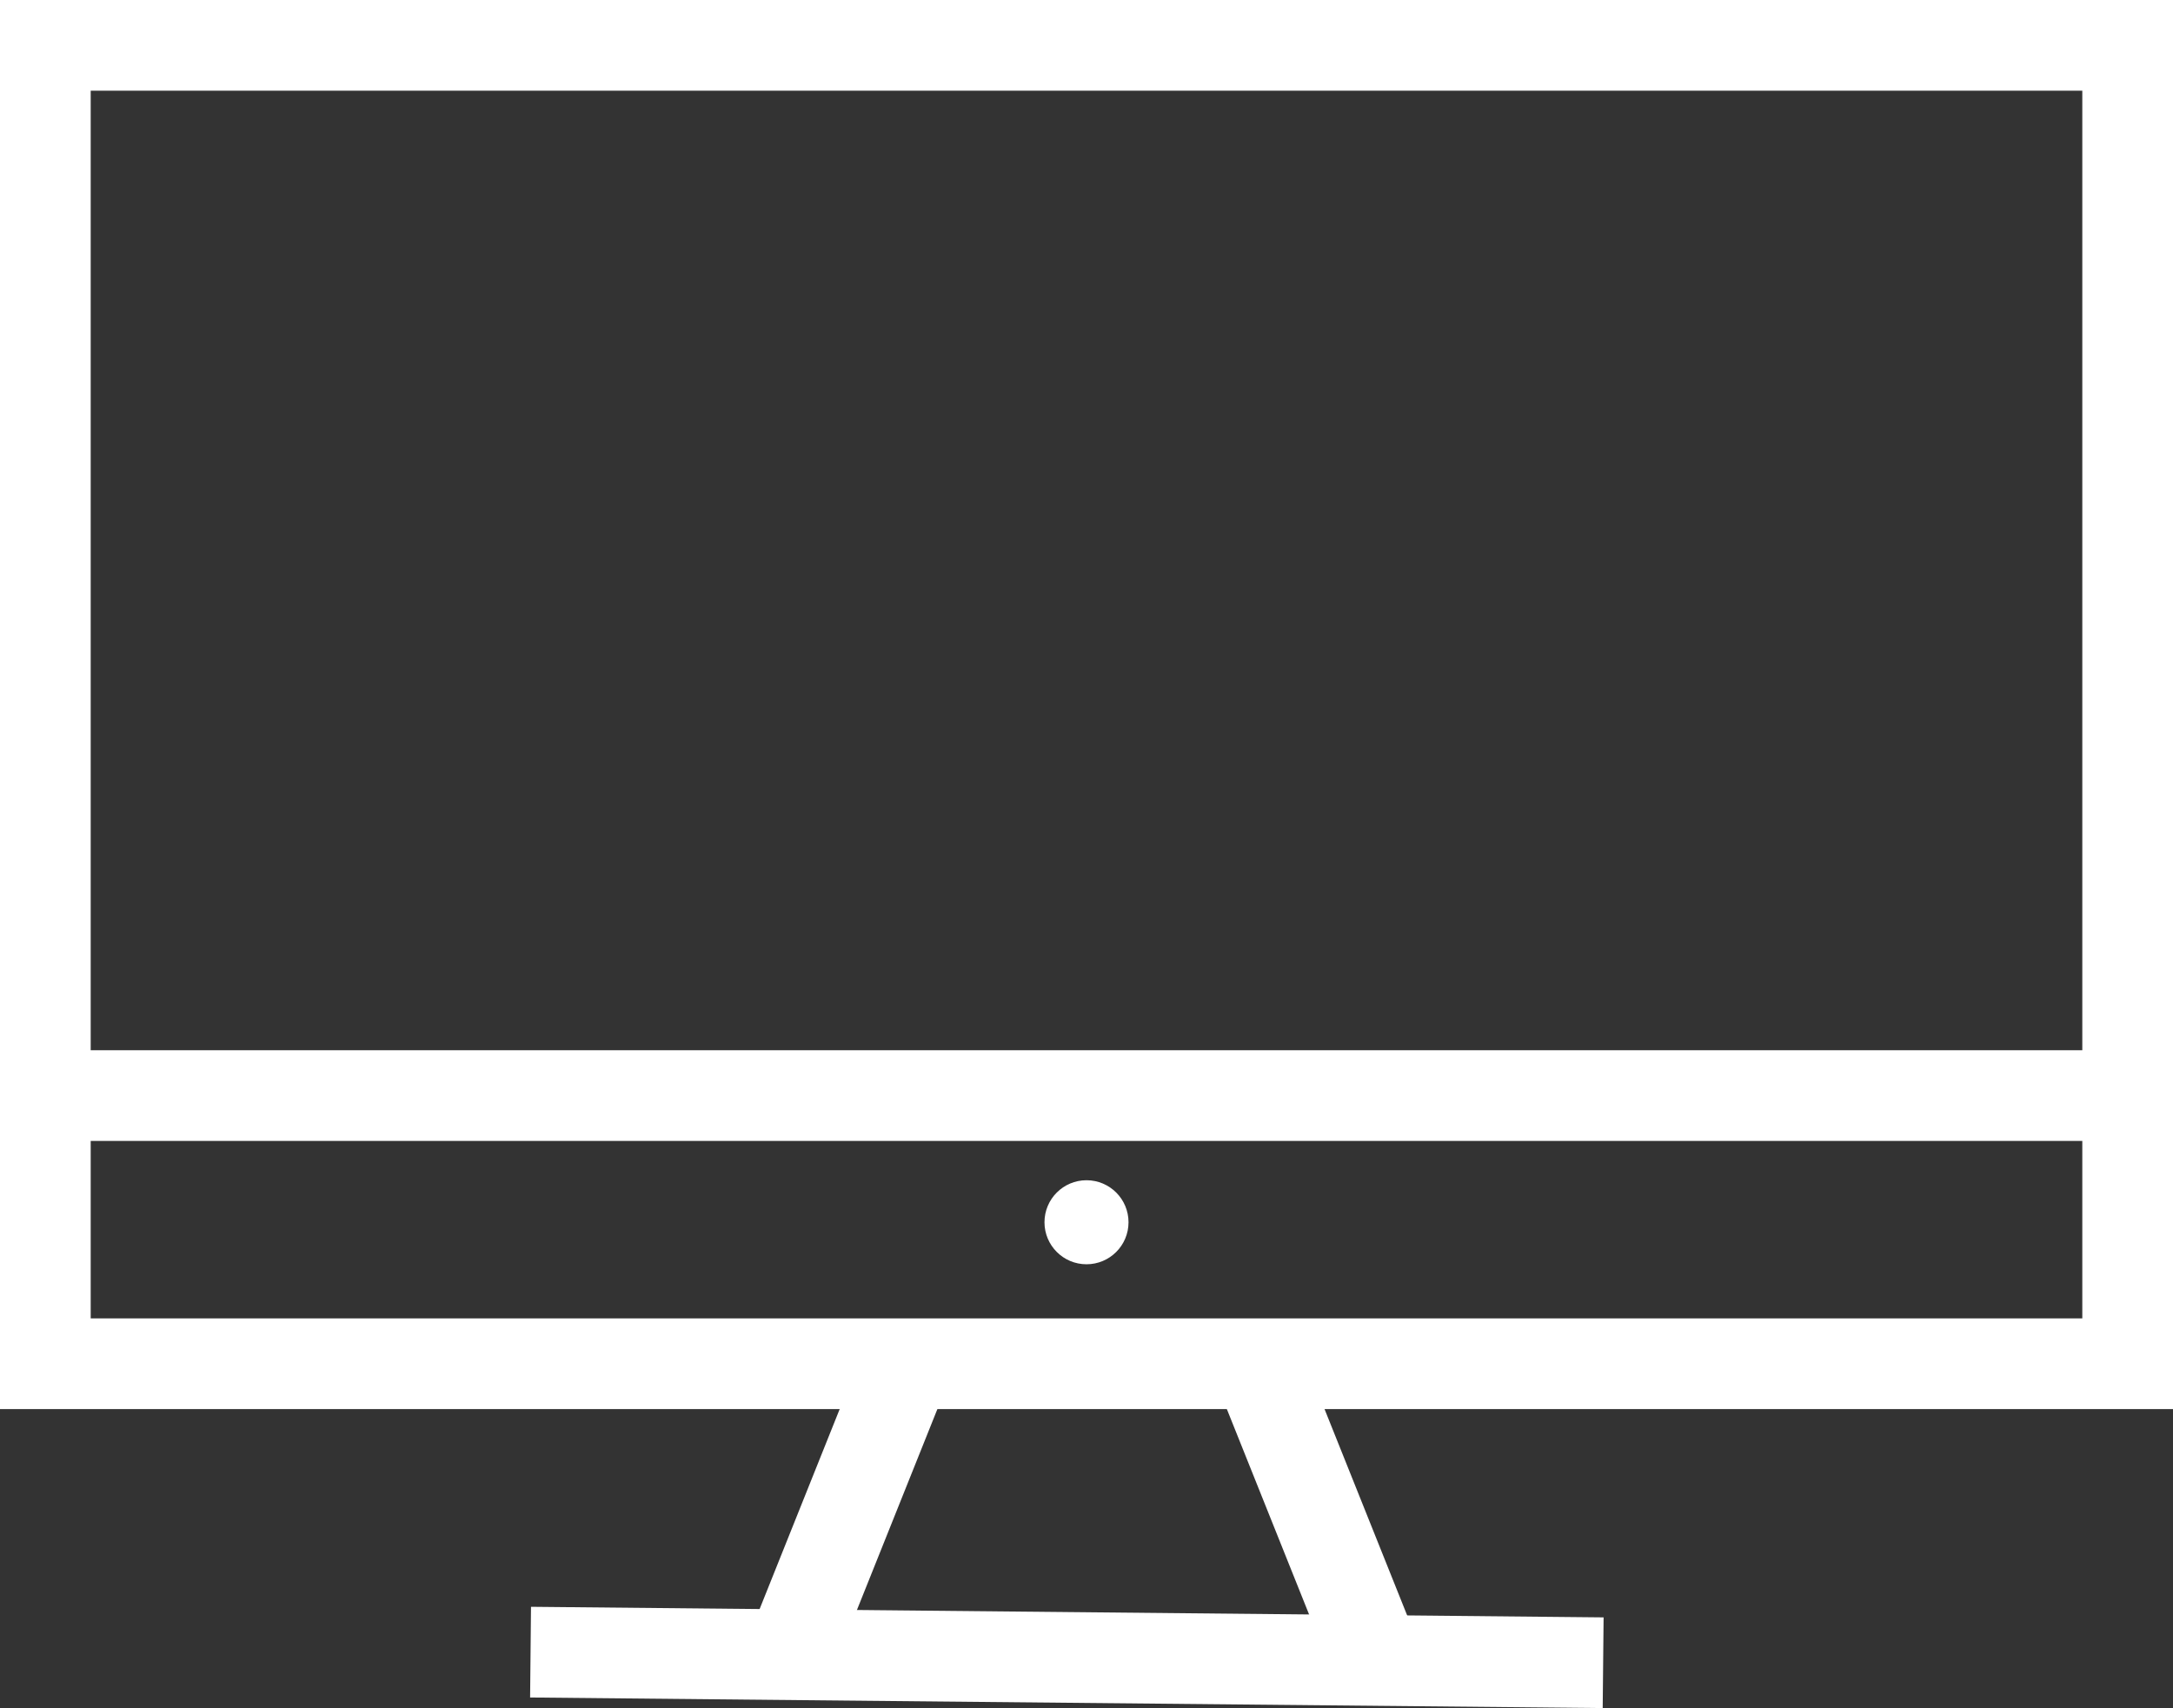 <?xml version="1.0" encoding="UTF-8"?> <svg xmlns="http://www.w3.org/2000/svg" id="Calque_2" viewBox="0 0 71.88 56.5"><rect x="0" y="0" width="71.88" height="56.5" fill="#333333" stroke="none"/><defs><style>.cls-1{fill:none;stroke-width:3px;}.cls-1,.cls-2{stroke:#fff;stroke-miterlimit:10;}.cls-2{fill:#fff;stroke-width:0px;}</style></defs><g id="_Calque_"><g><polygon class="cls-1" points="70.38 45.11 1.5 45.11 1.5 1.5 70.38 1.5 70.38 29.9 70.38 45.11"></polygon><line class="cls-1" x1="1.5" y1="36.24" x2="70.38" y2="36.24"></line><circle class="cls-2" cx="35.94" cy="40.43" r="1.39"></circle><line class="cls-1" x1="17.55" y1="54.65" x2="53.03" y2="55"></line><line class="cls-1" x1="29.64" y1="45.99" x2="26.06" y2="54.93"></line><line class="cls-1" x1="41.95" y1="45.99" x2="45.53" y2="54.93"></line></g></g></svg> 